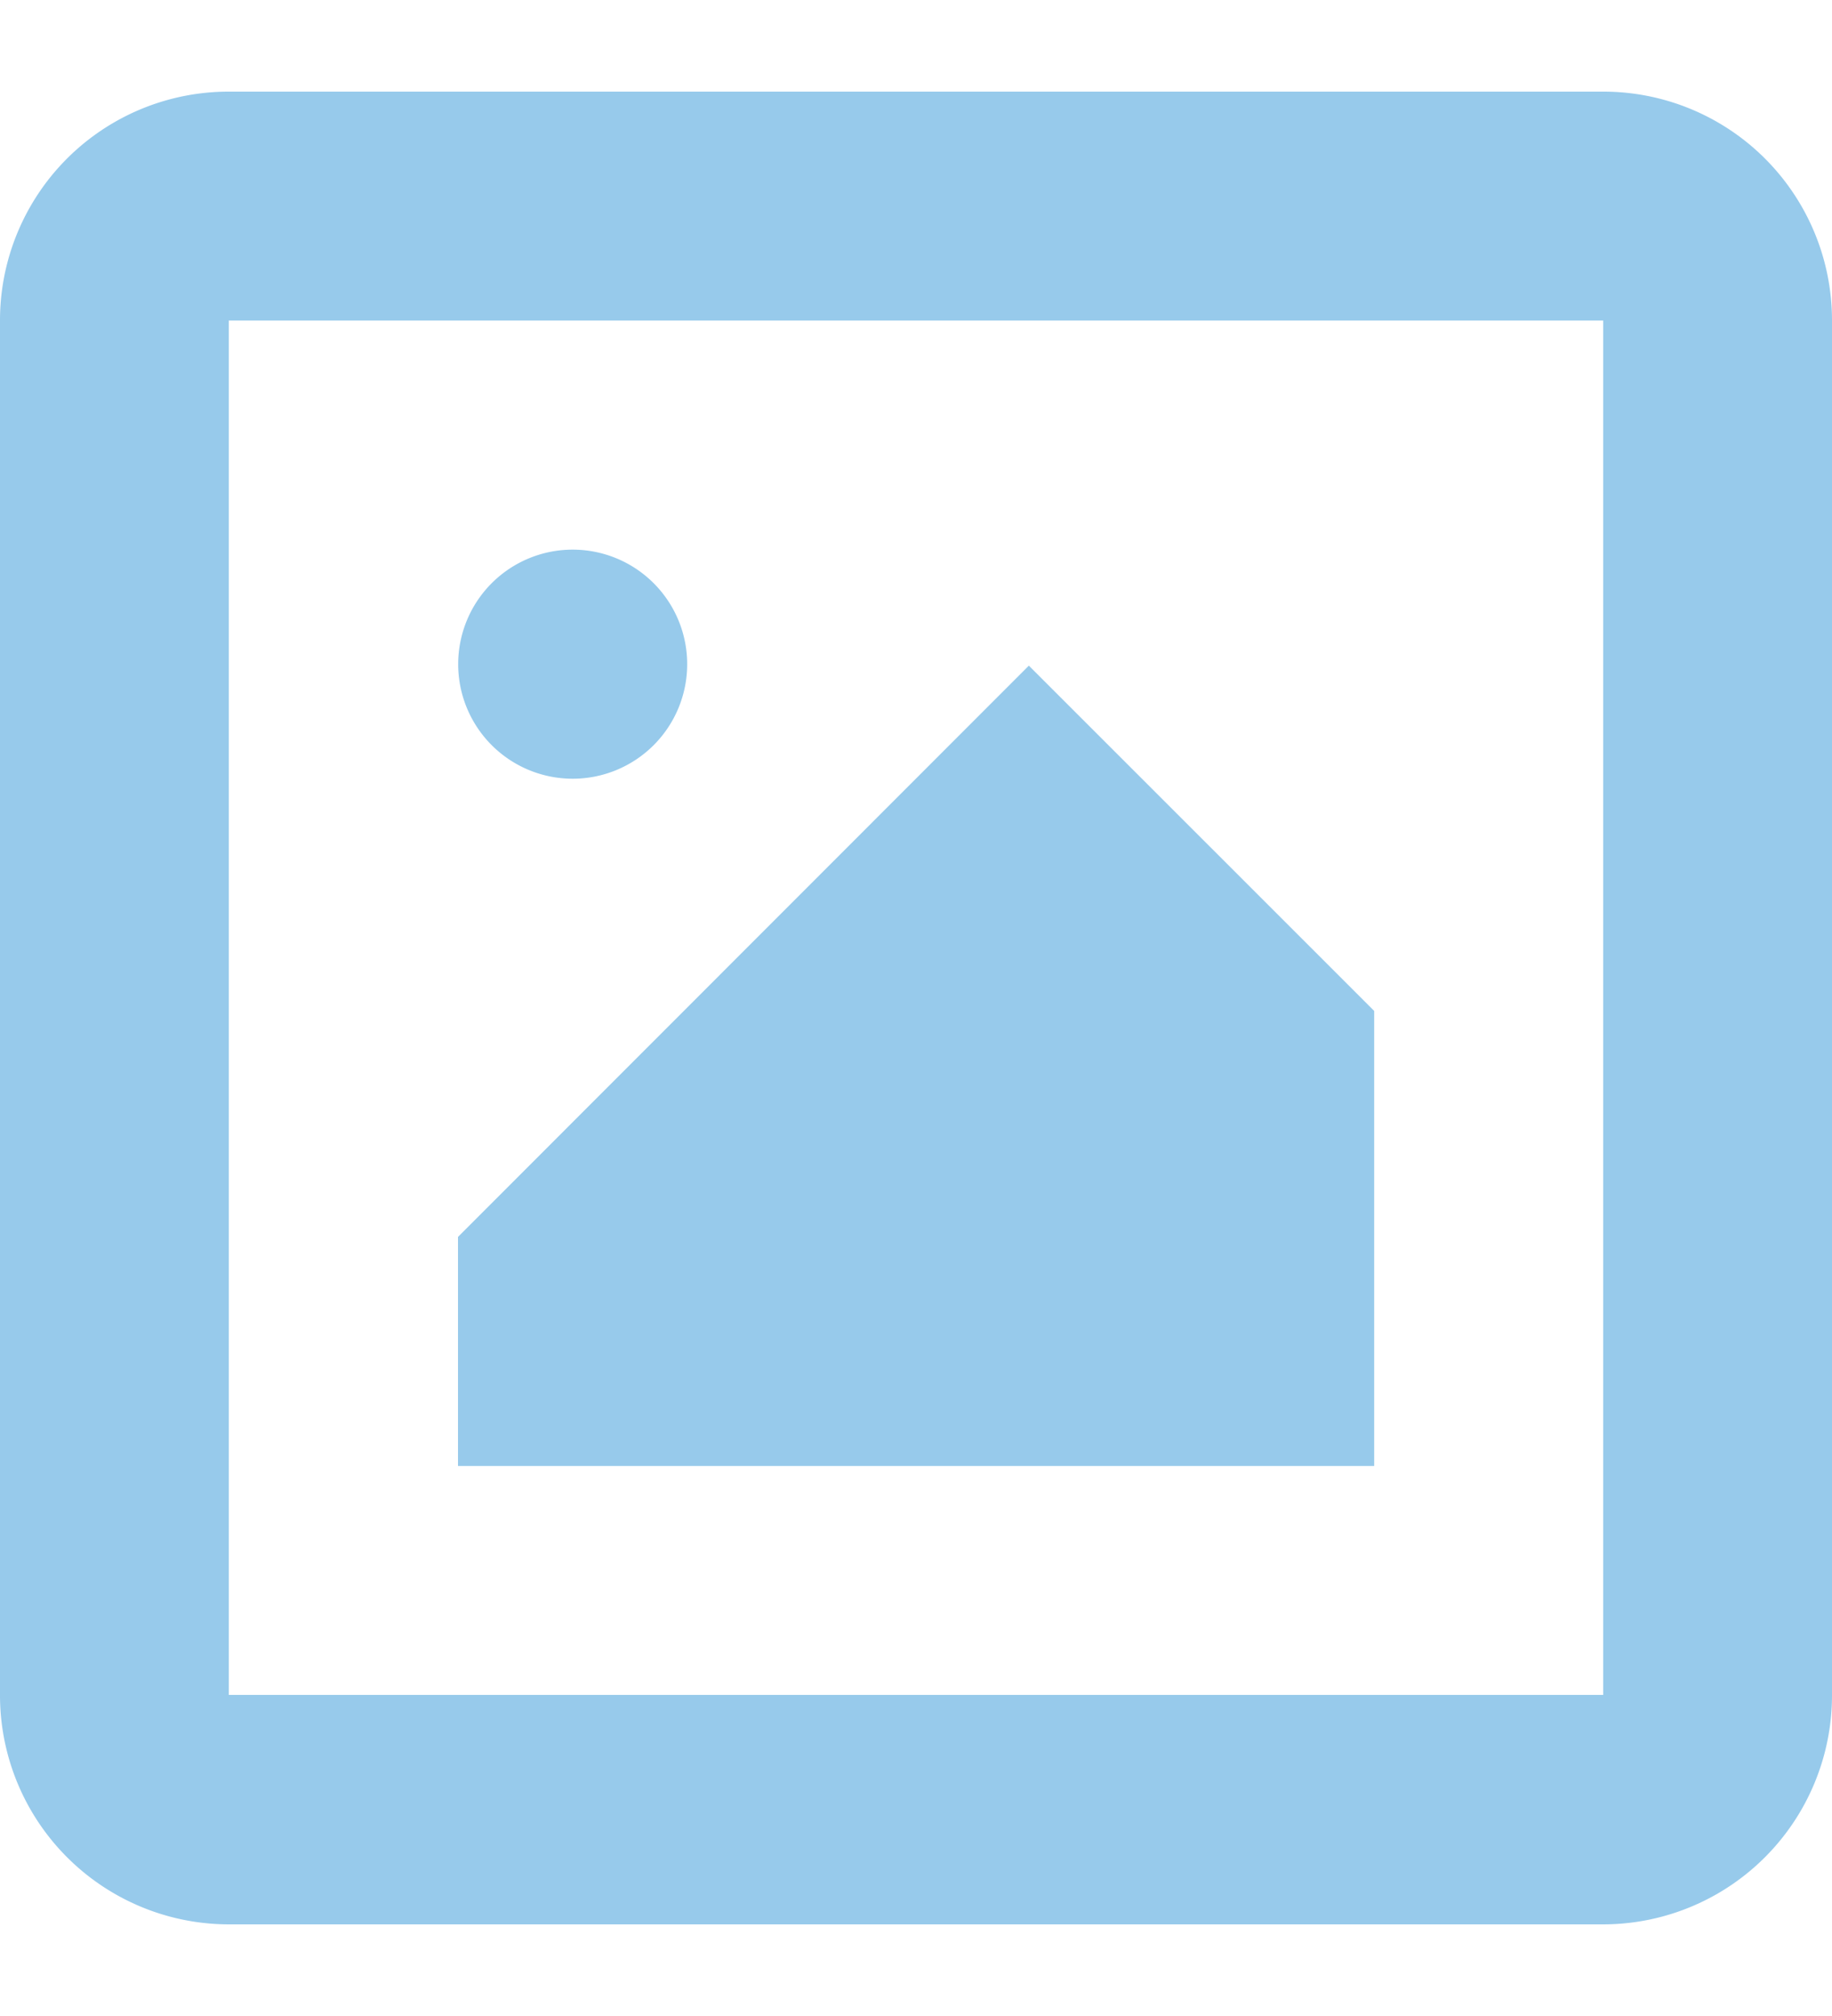 <svg id="Layer_1" data-name="Layer 1" xmlns="http://www.w3.org/2000/svg" viewBox="0 0 10 11"><defs><style>.cls-1{fill:#97caeb;fill-rule:evenodd;}</style></defs><path class="cls-1" d="M8.751,10.5H1.249A1.25,1.25,0,0,1,0,9.248V1.749A1.248,1.248,0,0,1,1.249.5H8.751A1.248,1.248,0,0,1,10,1.749V9.248A1.25,1.25,0,0,1,8.751,10.5Zm0-8.751H1.249V9.248H8.751V1.749ZM3.126,2.999a.625.625,0,1,1-.625.624.625.625,0,0,1,.625-.624ZM7.501,5.516v2.483H2.5V6.749L5.616,3.632,7.501,5.516Z"/></svg>
